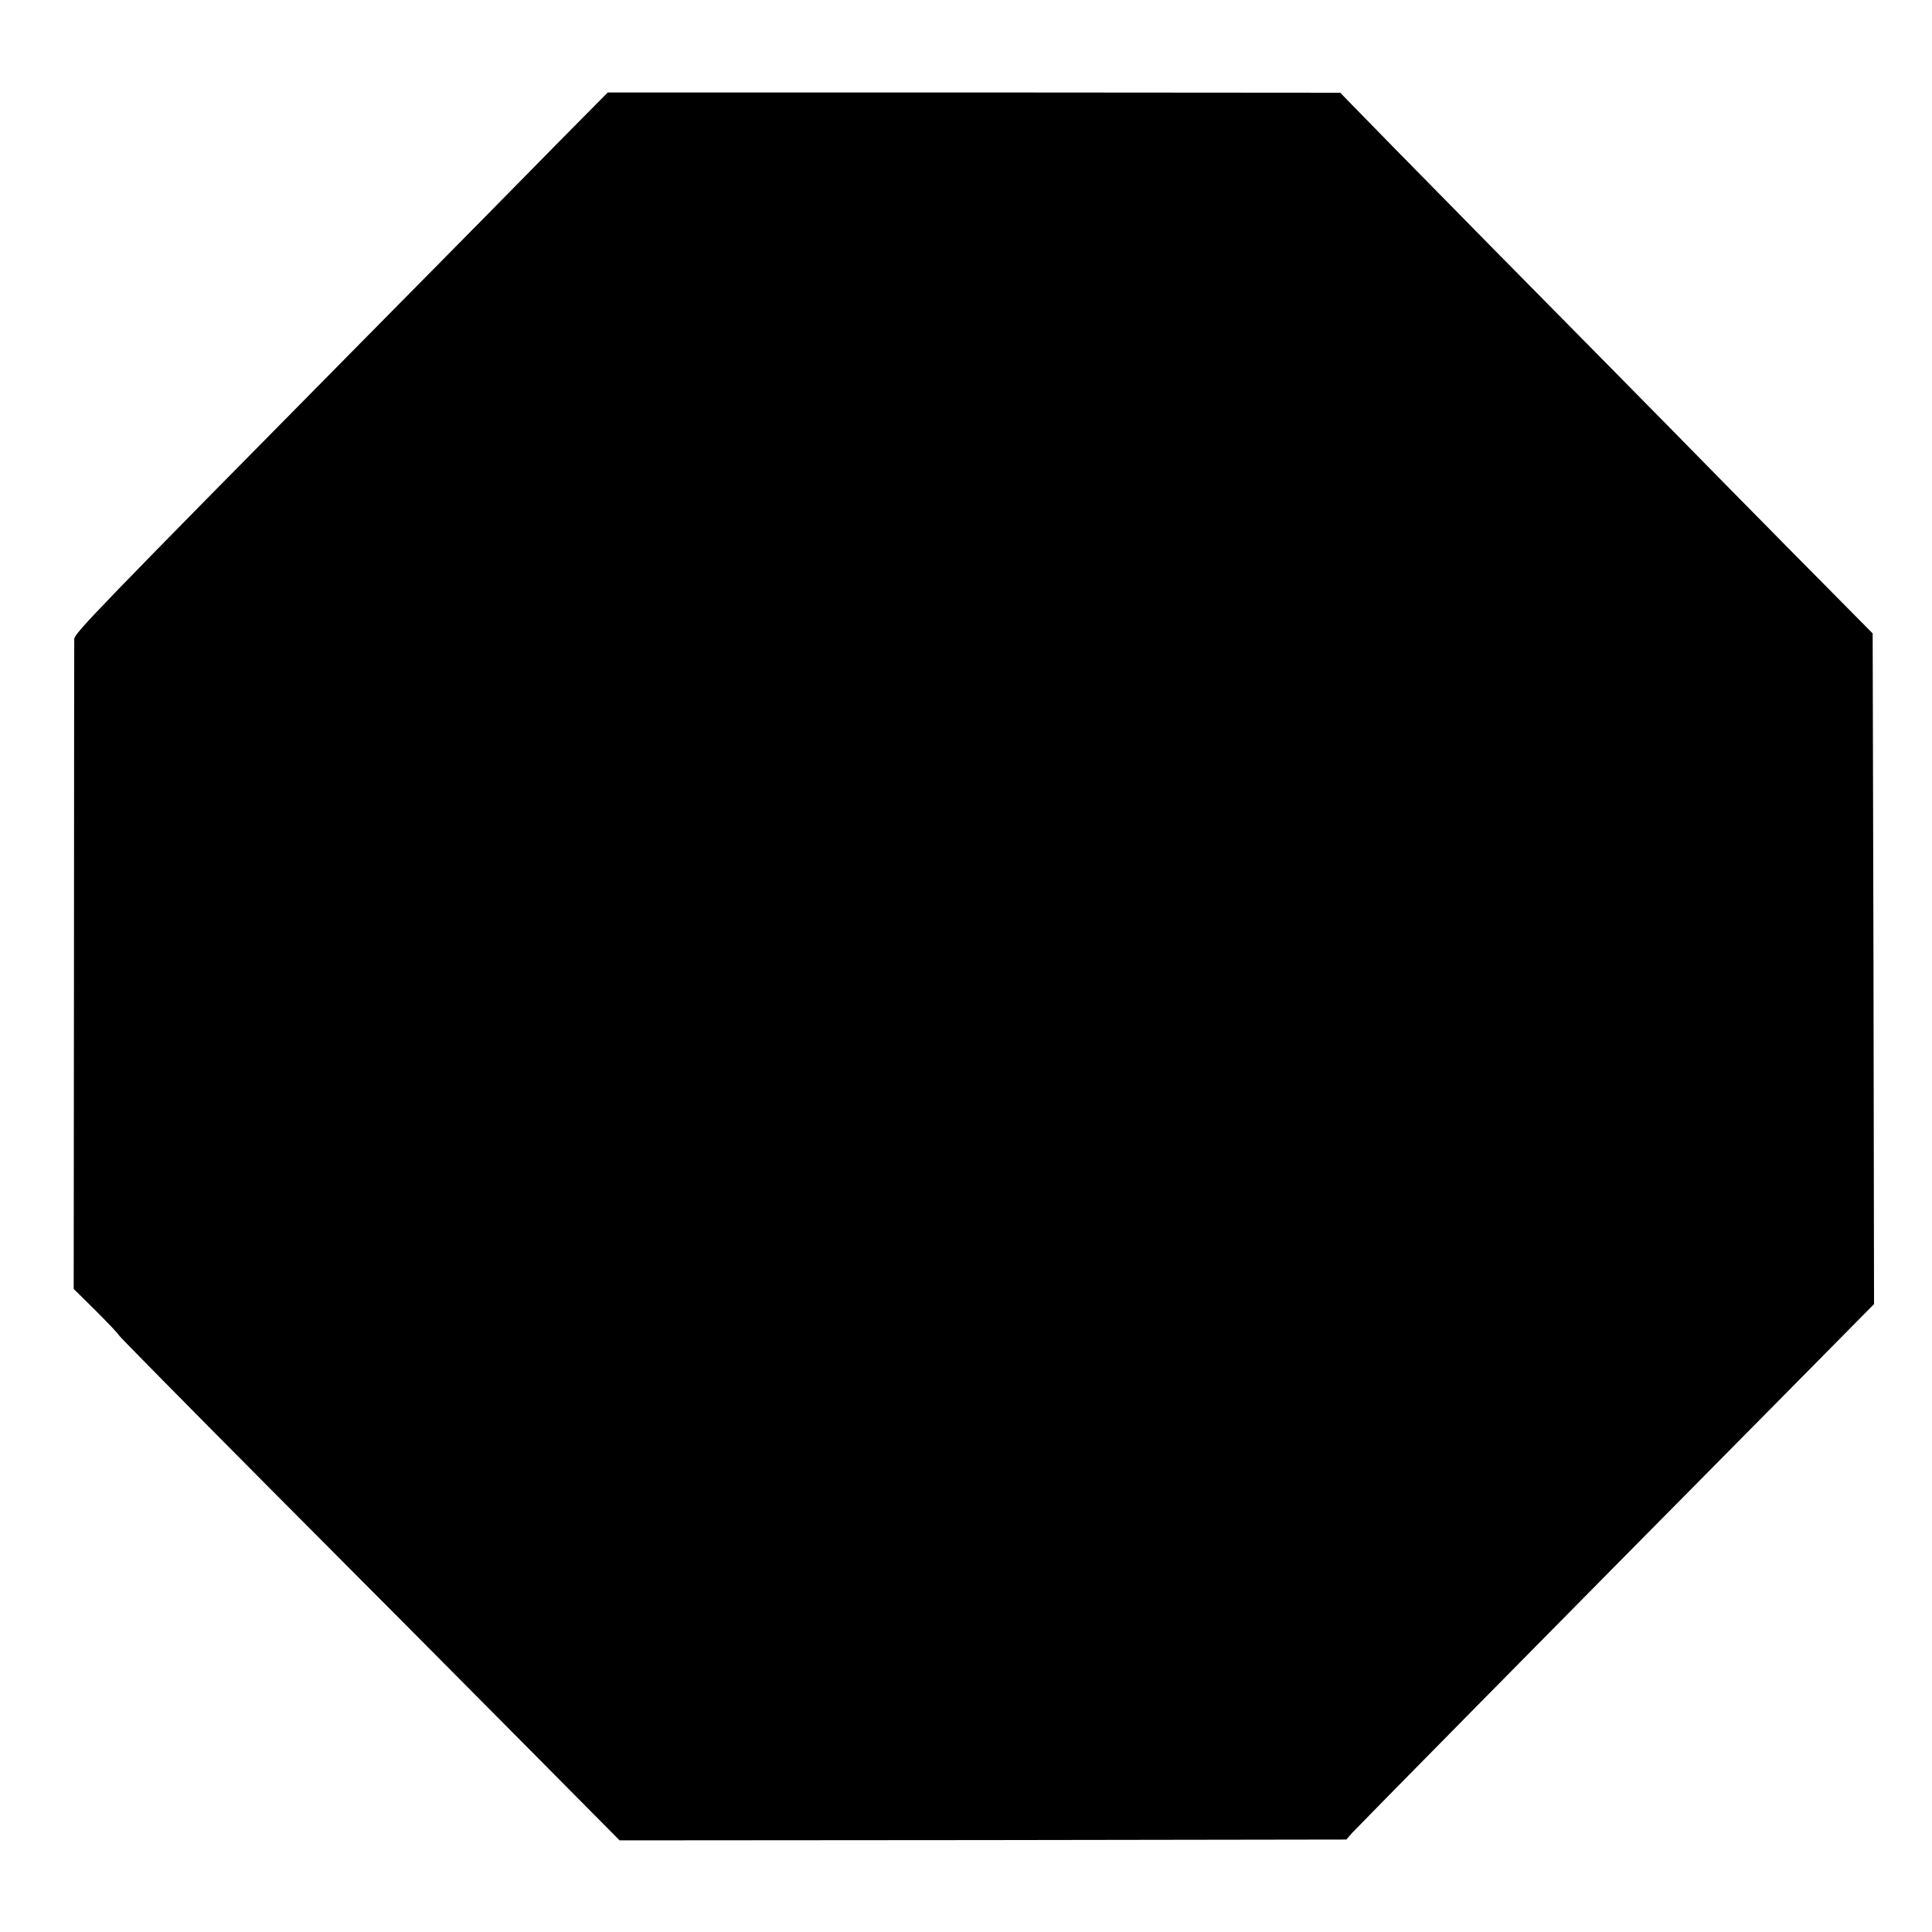 <?xml version="1.0" standalone="no"?>
<!DOCTYPE svg PUBLIC "-//W3C//DTD SVG 20010904//EN"
 "http://www.w3.org/TR/2001/REC-SVG-20010904/DTD/svg10.dtd">
<svg version="1.0" xmlns="http://www.w3.org/2000/svg"
 width="700pt" height="700pt" viewBox="0 0 700 700"
 preserveAspectRatio="xMidYMid meet">
<g transform="translate(0,700) scale(0.1,-0.1)"
fill="#000000" stroke="none">
<path d="M2023 6484 c-98 -100 -419 -426 -713 -723 -950 -962 -1040 -1055
-1041 -1076 0 -11 -1 -545 -1 -1187 l-1 -1168 81 -80 c45 -45 82 -84 82 -87 0
-3 247 -253 549 -557 302 -303 711 -714 908 -913 l358 -361 1317 1 1316 2 21
24 c20 22 680 692 1560 1581 l331 335 -2 1215 -3 1215 -285 288 c-157 159
-355 360 -440 447 -85 86 -376 382 -647 656 -270 274 -506 515 -524 534 l-33
34 -1327 1 -1327 0 -179 -181z"/>
</g>
</svg>
